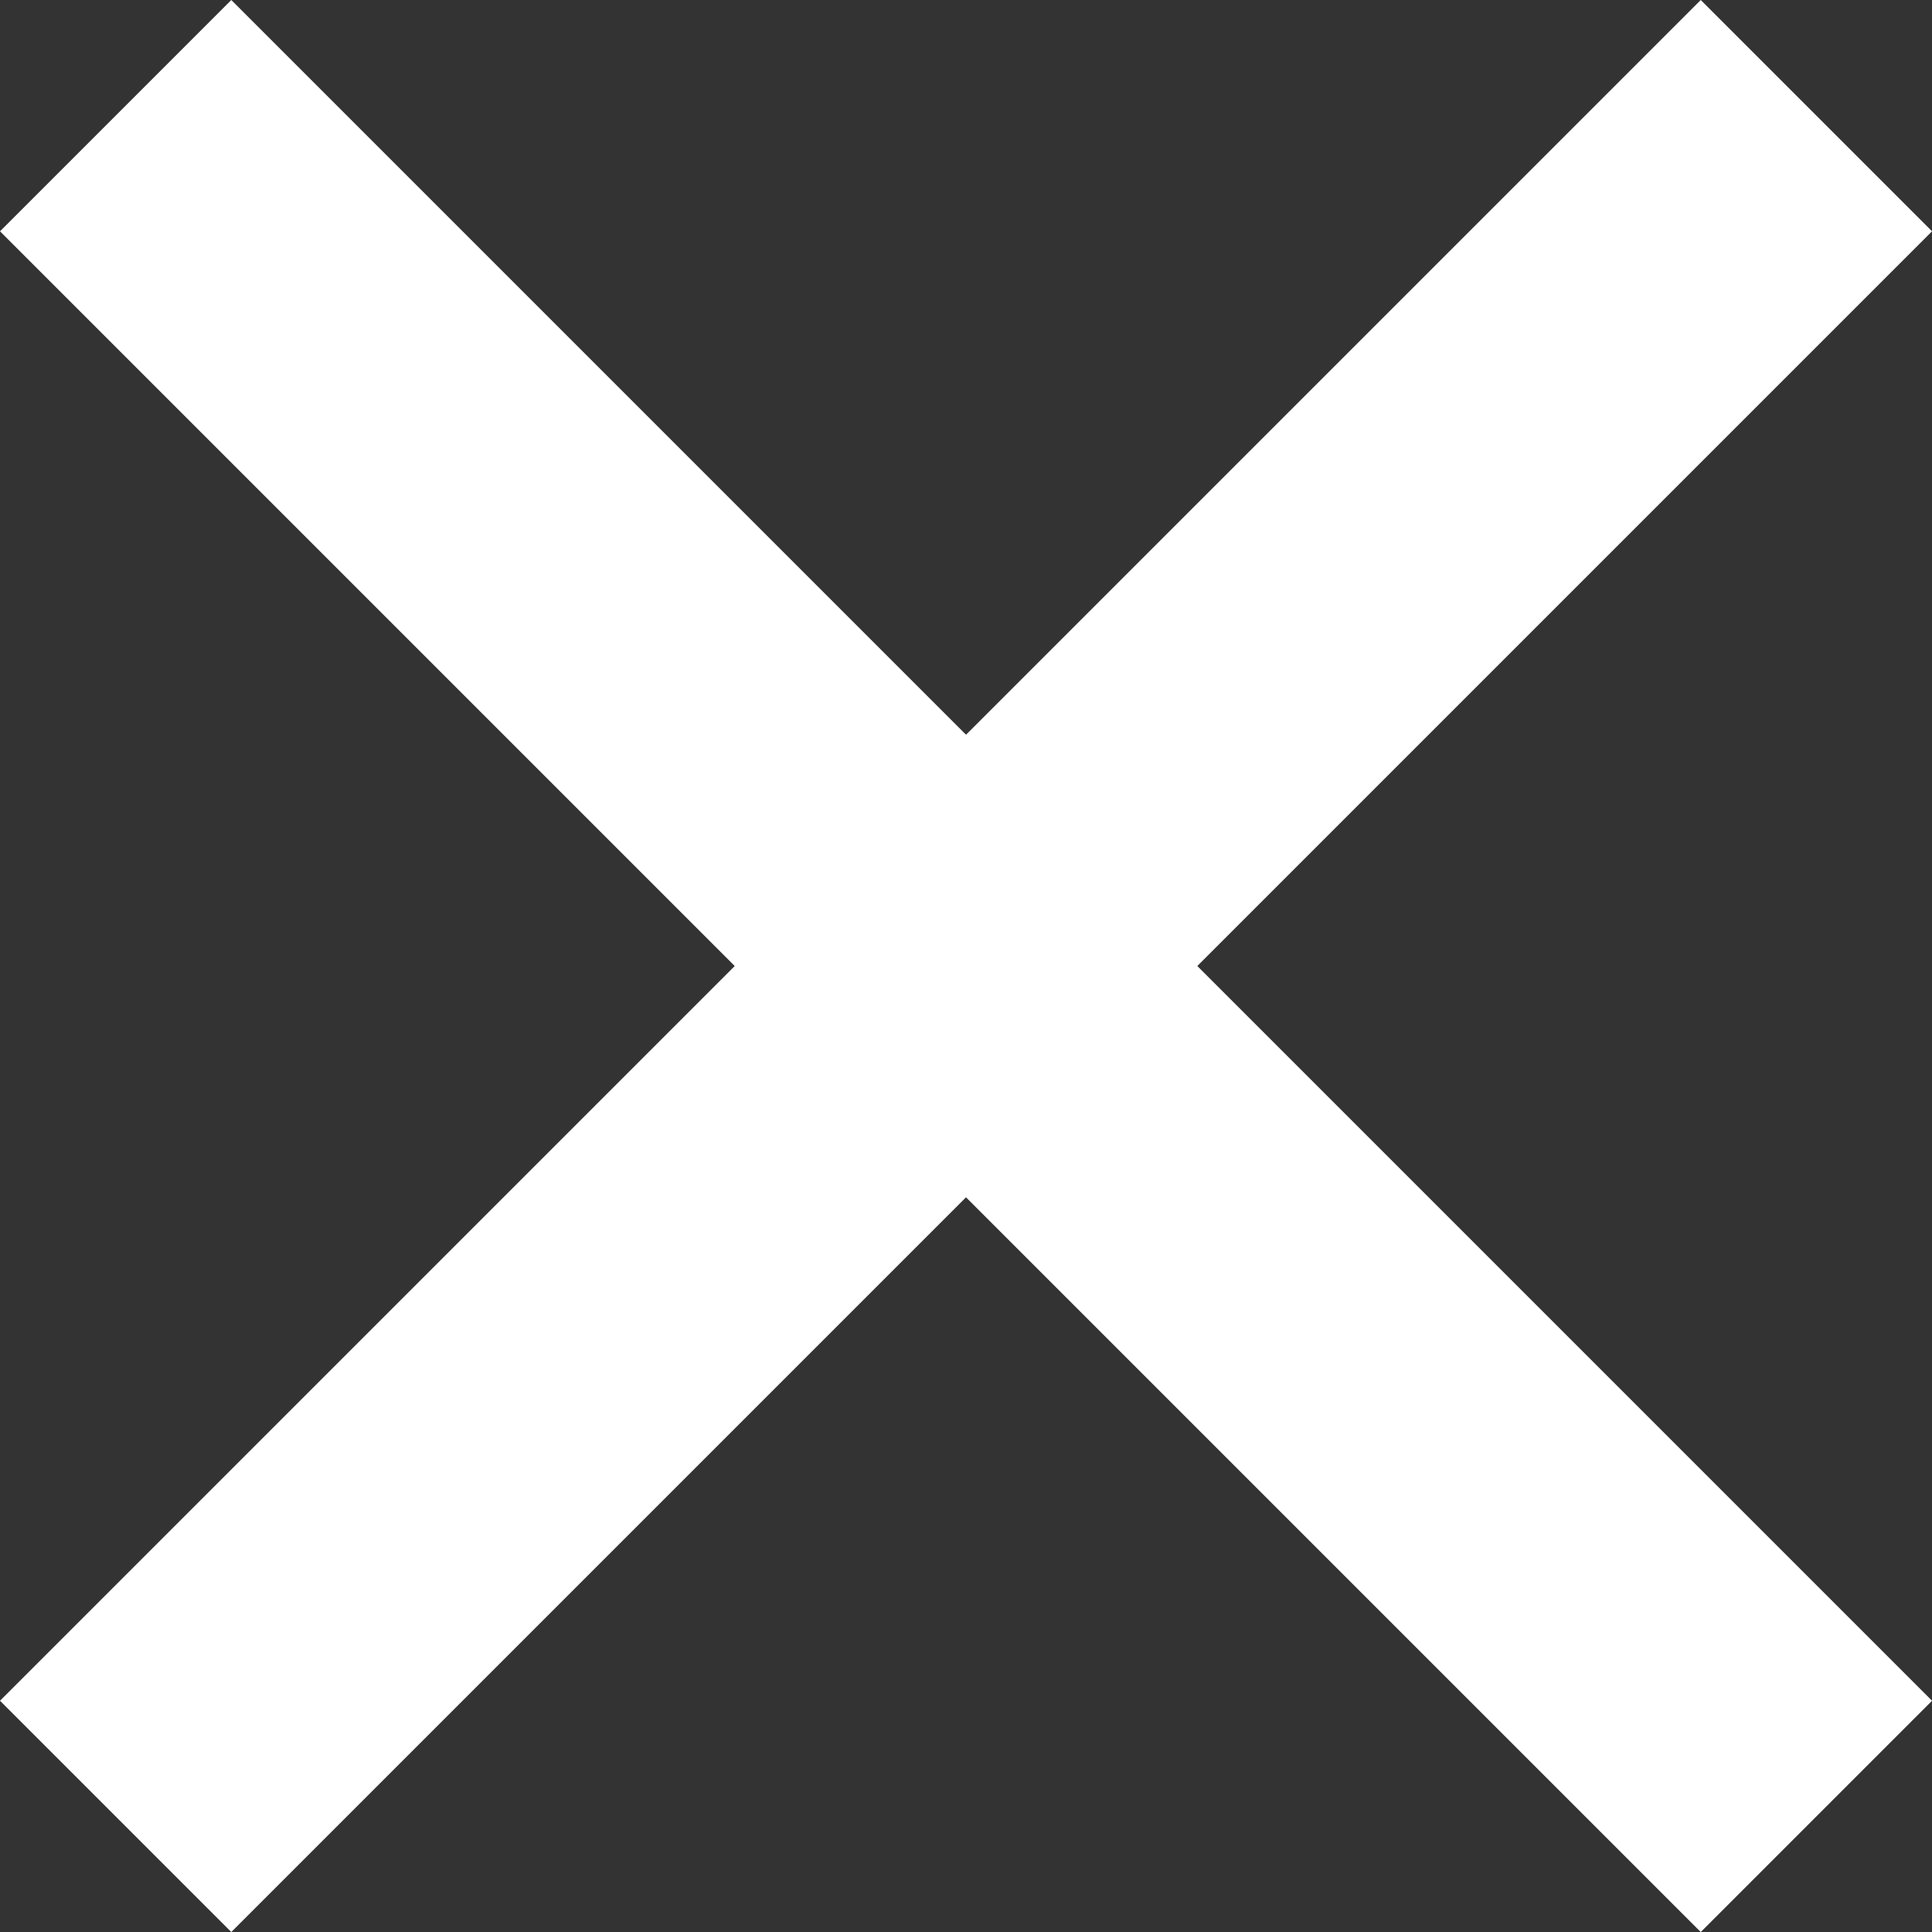 <svg xmlns="http://www.w3.org/2000/svg" width="48.129" height="48.129" viewBox="0 0 48.129 48.129">
  <rect x="0" y="0" width="48.129" height="48.129" fill="#333333" stroke="none"/>
  <g id="Grupo_45" data-name="Grupo 45" transform="translate(-1137.715 -634.41)">
    <line id="Línea_7" data-name="Línea 7" x2="42.368" y2="42.368" transform="translate(1140.596 637.291)" fill="none" stroke="#fff" stroke-width="8.148"/>
    <line id="Línea_8" data-name="Línea 8" y1="42.368" x2="42.368" transform="translate(1140.596 637.291)" fill="none" stroke="#fff" stroke-width="8.148"/>
  </g>
</svg>

